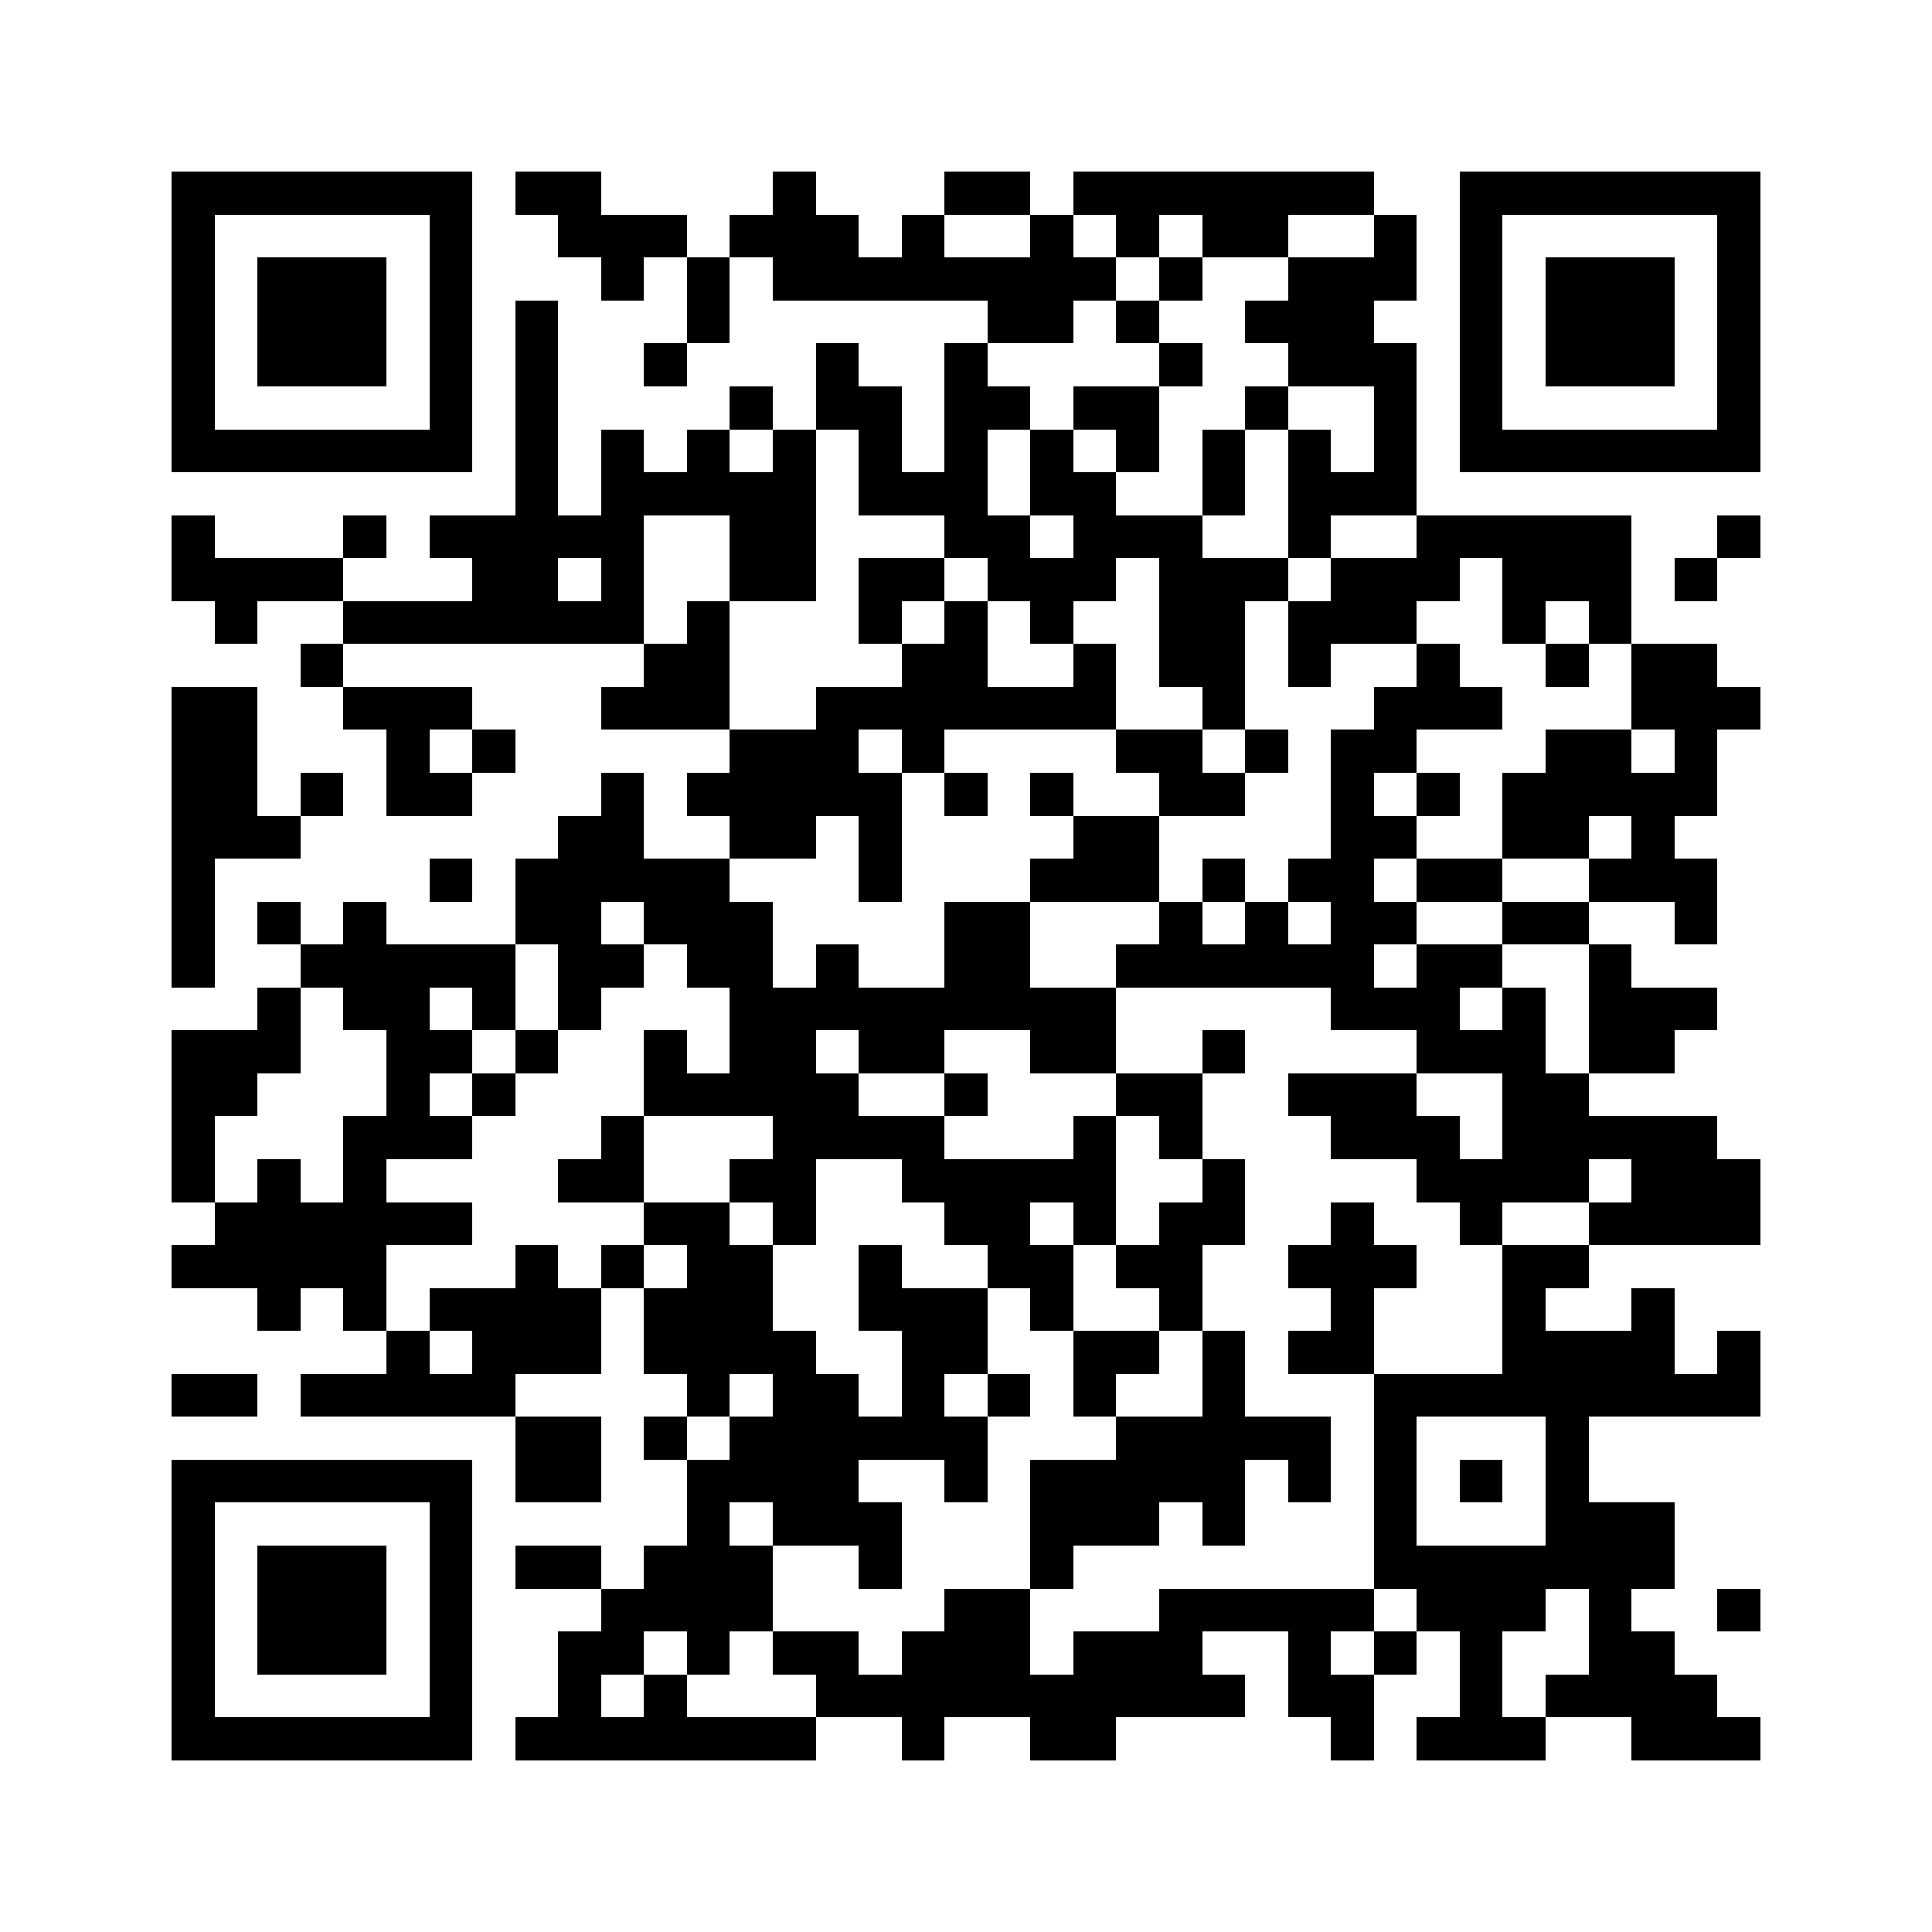<svg xmlns="http://www.w3.org/2000/svg" width="500" height="500" viewBox="0 0 45 45" shape-rendering="crispEdges"><path fill="#ffffff" d="M0 0h45v45H0z"></path><path stroke="#000000" d="M4 4.5h7m1 0h2m4 0h1m3 0h2m1 0h7m2 0h7M4 5.5h1m5 0h1m2 0h3m1 0h3m1 0h1m2 0h1m1 0h1m1 0h2m2 0h1m1 0h1m5 0h1M4 6.5h1m1 0h3m1 0h1m3 0h1m1 0h1m1 0h8m1 0h1m2 0h3m1 0h1m1 0h3m1 0h1M4 7.5h1m1 0h3m1 0h1m1 0h1m3 0h1m6 0h2m1 0h1m2 0h3m2 0h1m1 0h3m1 0h1M4 8.5h1m1 0h3m1 0h1m1 0h1m2 0h1m3 0h1m2 0h1m4 0h1m2 0h3m1 0h1m1 0h3m1 0h1M4 9.5h1m5 0h1m1 0h1m4 0h1m1 0h2m1 0h2m1 0h2m2 0h1m2 0h1m1 0h1m5 0h1M4 10.5h7m1 0h1m1 0h1m1 0h1m1 0h1m1 0h1m1 0h1m1 0h1m1 0h1m1 0h1m1 0h1m1 0h1m1 0h7M12 11.5h1m1 0h5m1 0h3m1 0h2m2 0h1m1 0h3M4 12.5h1m3 0h1m1 0h5m2 0h2m3 0h2m1 0h3m2 0h1m2 0h5m2 0h1M4 13.5h4m3 0h2m1 0h1m2 0h2m1 0h2m1 0h3m1 0h3m1 0h3m1 0h3m1 0h1M5 14.5h1m2 0h7m1 0h1m3 0h1m1 0h1m1 0h1m2 0h2m1 0h3m2 0h1m1 0h1M7 15.5h1m7 0h2m4 0h2m2 0h1m1 0h2m1 0h1m2 0h1m2 0h1m1 0h2M4 16.5h2m2 0h3m3 0h3m2 0h7m2 0h1m3 0h3m3 0h3M4 17.5h2m3 0h1m1 0h1m5 0h3m1 0h1m4 0h2m1 0h1m1 0h2m3 0h2m1 0h1M4 18.5h2m1 0h1m1 0h2m3 0h1m1 0h5m1 0h1m1 0h1m2 0h2m2 0h1m1 0h1m1 0h5M4 19.5h3m6 0h2m2 0h2m1 0h1m4 0h2m4 0h2m2 0h2m1 0h1M4 20.5h1m5 0h1m1 0h5m3 0h1m3 0h3m1 0h1m1 0h2m1 0h2m2 0h3M4 21.5h1m1 0h1m1 0h1m3 0h2m1 0h3m4 0h2m3 0h1m1 0h1m1 0h2m2 0h2m2 0h1M4 22.5h1m2 0h5m1 0h2m1 0h2m1 0h1m2 0h2m2 0h6m1 0h2m2 0h1M6 23.5h1m1 0h2m1 0h1m1 0h1m3 0h9m5 0h3m1 0h1m1 0h3M4 24.5h3m2 0h2m1 0h1m2 0h1m1 0h2m1 0h2m2 0h2m2 0h1m4 0h3m1 0h2M4 25.5h2m3 0h1m1 0h1m3 0h5m2 0h1m3 0h2m2 0h3m2 0h2M4 26.5h1m3 0h3m3 0h1m3 0h4m3 0h1m1 0h1m3 0h3m1 0h5M4 27.5h1m1 0h1m1 0h1m4 0h2m2 0h2m2 0h5m2 0h1m4 0h4m1 0h3M5 28.5h6m4 0h2m1 0h1m3 0h2m1 0h1m1 0h2m2 0h1m2 0h1m2 0h4M4 29.5h5m3 0h1m1 0h1m1 0h2m2 0h1m2 0h2m1 0h2m2 0h3m2 0h2M6 30.5h1m1 0h1m1 0h4m1 0h3m2 0h3m1 0h1m2 0h1m3 0h1m3 0h1m2 0h1M9 31.5h1m1 0h3m1 0h4m2 0h2m2 0h2m1 0h1m1 0h2m3 0h4m1 0h1M4 32.5h2m1 0h5m4 0h1m1 0h2m1 0h1m1 0h1m1 0h1m2 0h1m3 0h9M12 33.5h2m1 0h1m1 0h6m3 0h5m1 0h1m3 0h1M4 34.5h7m1 0h2m2 0h4m2 0h1m1 0h5m1 0h1m1 0h1m1 0h1m1 0h1M4 35.5h1m5 0h1m5 0h1m1 0h3m3 0h3m1 0h1m3 0h1m3 0h3M4 36.5h1m1 0h3m1 0h1m1 0h2m1 0h3m2 0h1m3 0h1m7 0h7M4 37.5h1m1 0h3m1 0h1m3 0h4m4 0h2m3 0h5m1 0h3m1 0h1m2 0h1M4 38.5h1m1 0h3m1 0h1m2 0h2m1 0h1m1 0h2m1 0h3m1 0h3m2 0h1m1 0h1m1 0h1m2 0h2M4 39.5h1m5 0h1m2 0h1m1 0h1m3 0h10m1 0h2m2 0h1m1 0h4M4 40.5h7m1 0h7m2 0h1m2 0h2m5 0h1m1 0h3m2 0h3"></path></svg>